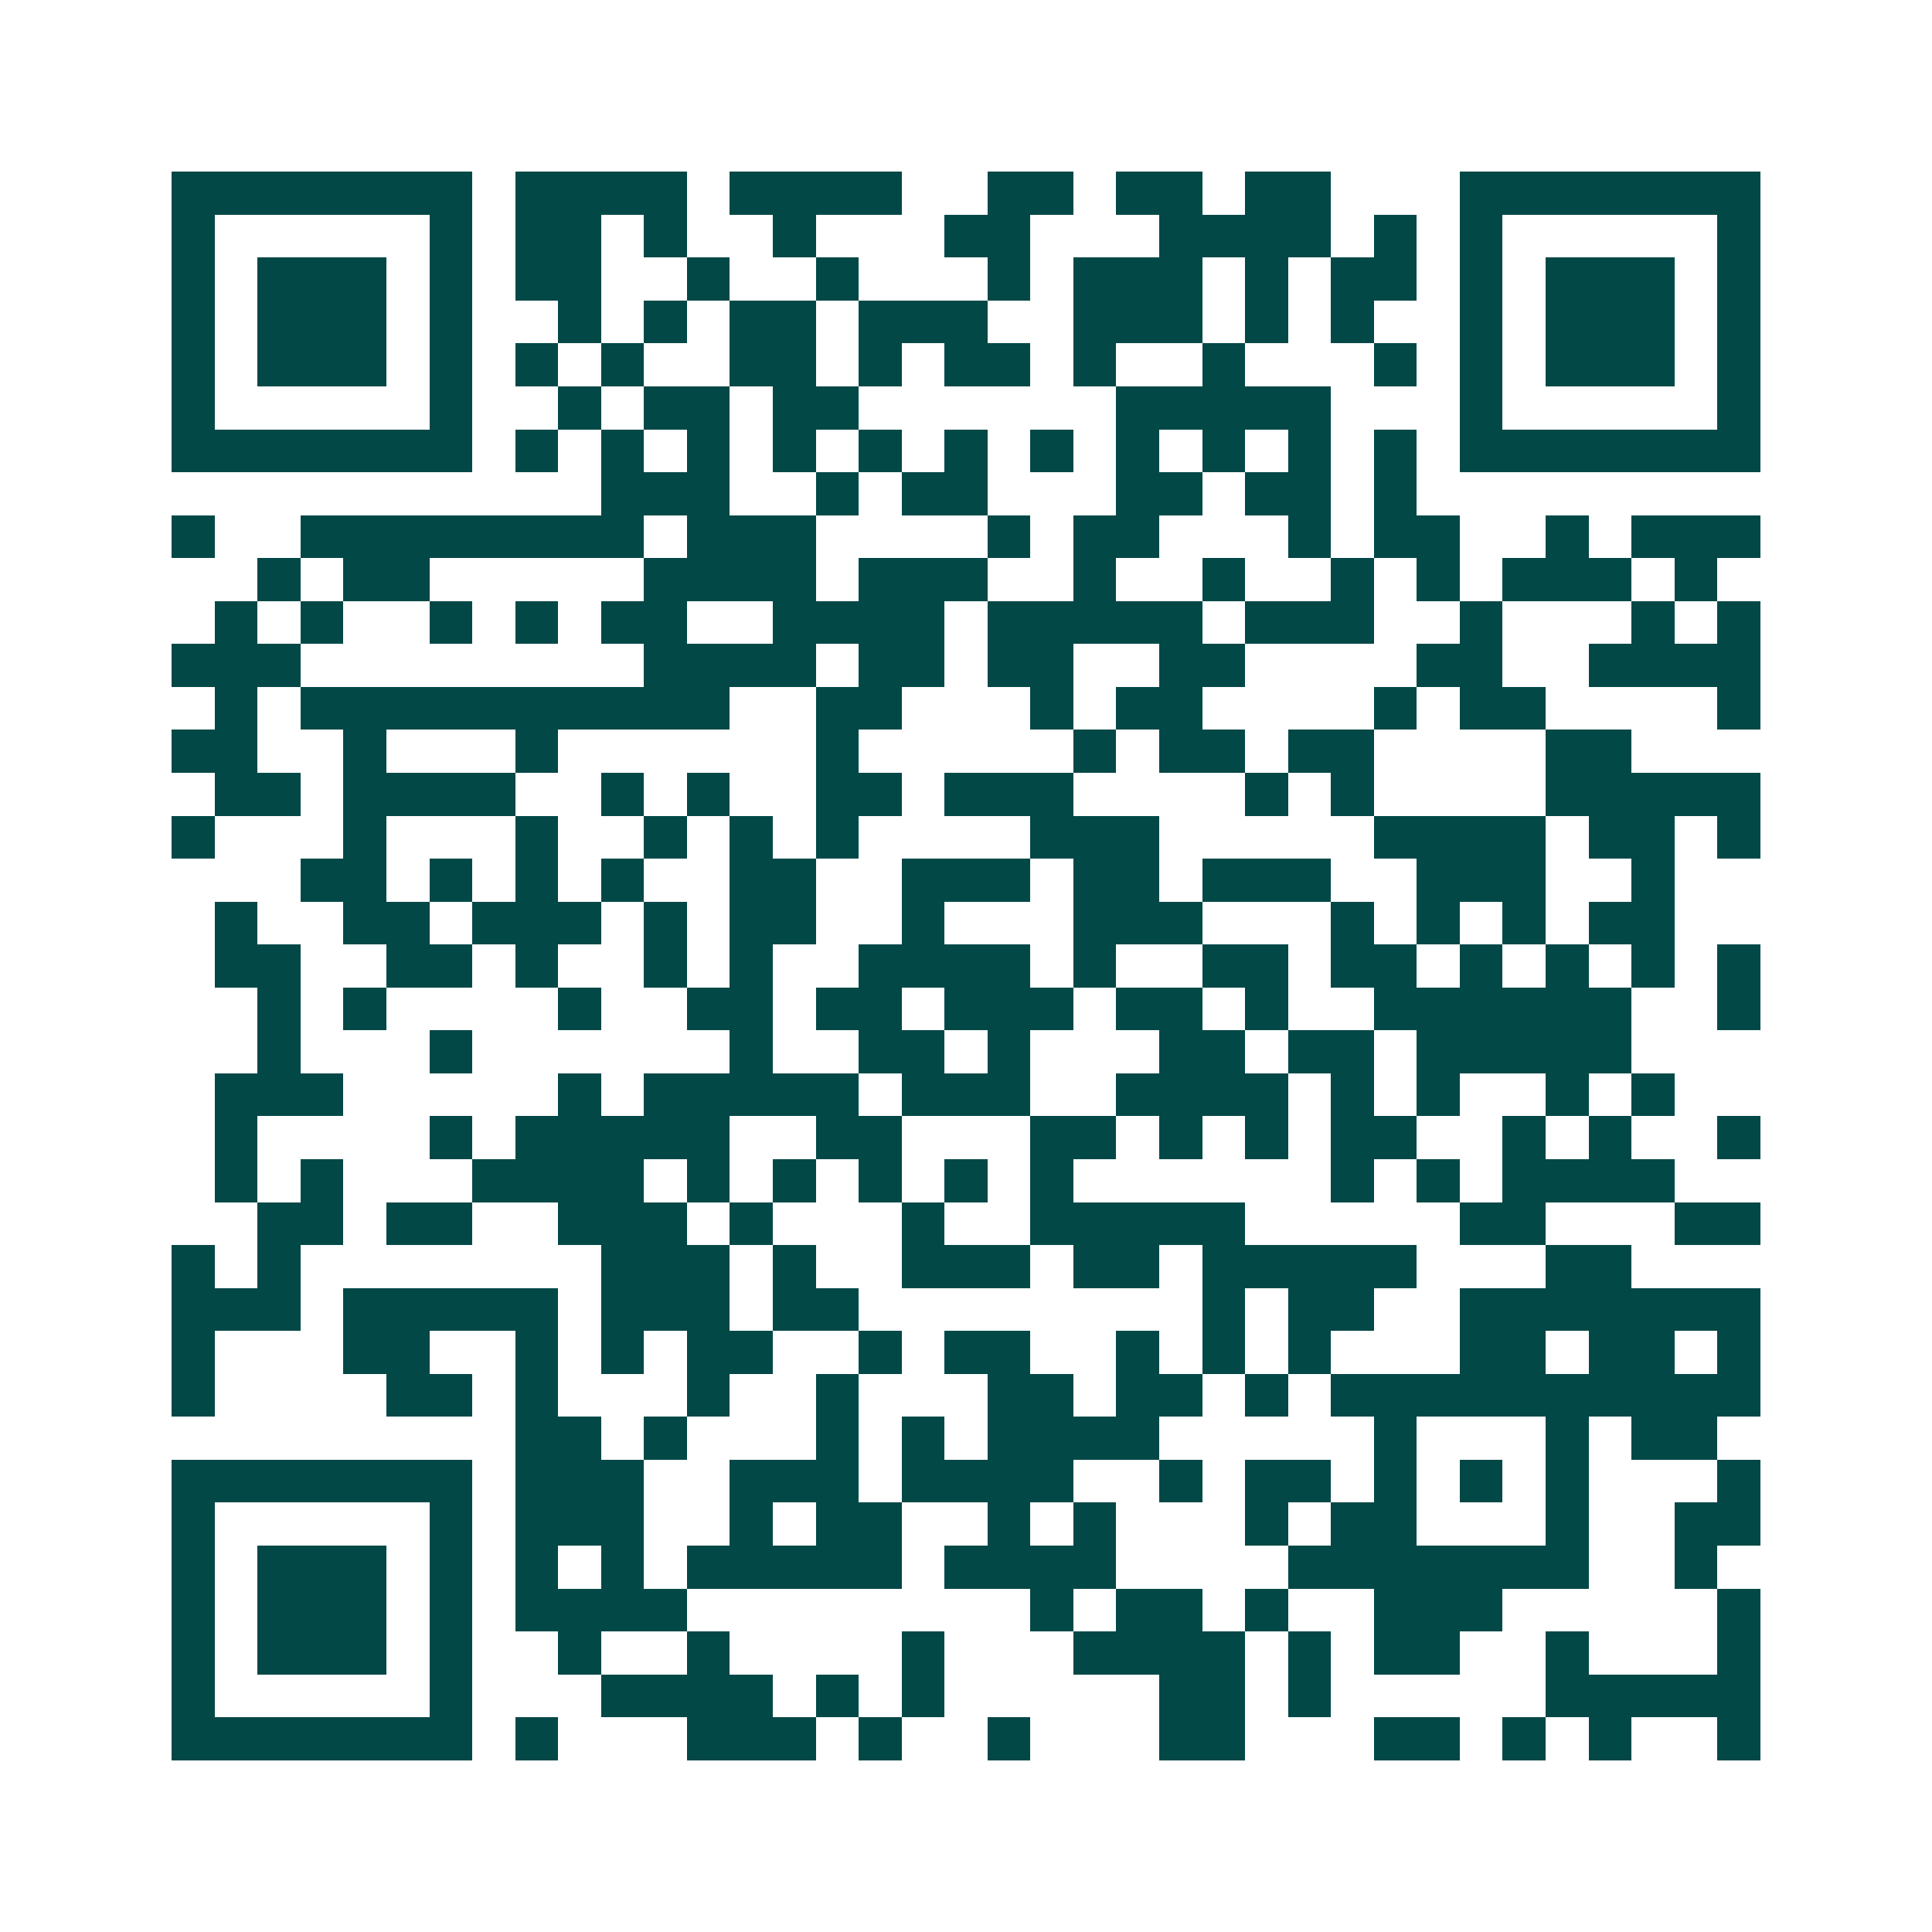 <svg xmlns="http://www.w3.org/2000/svg" width="200" height="200" viewBox="0 0 45 45" shape-rendering="crispEdges"><path fill="#ffffff" d="M0 0h45v45H0z"/><path stroke="#014847" d="M4 4.5h7m1 0h4m1 0h4m2 0h2m1 0h2m1 0h2m3 0h7M4 5.5h1m5 0h1m1 0h2m1 0h1m2 0h1m3 0h2m3 0h4m1 0h1m1 0h1m5 0h1M4 6.5h1m1 0h3m1 0h1m1 0h2m2 0h1m2 0h1m3 0h1m1 0h3m1 0h1m1 0h2m1 0h1m1 0h3m1 0h1M4 7.5h1m1 0h3m1 0h1m2 0h1m1 0h1m1 0h2m1 0h3m2 0h3m1 0h1m1 0h1m2 0h1m1 0h3m1 0h1M4 8.5h1m1 0h3m1 0h1m1 0h1m1 0h1m2 0h2m1 0h1m1 0h2m1 0h1m2 0h1m3 0h1m1 0h1m1 0h3m1 0h1M4 9.5h1m5 0h1m2 0h1m1 0h2m1 0h2m6 0h5m3 0h1m5 0h1M4 10.5h7m1 0h1m1 0h1m1 0h1m1 0h1m1 0h1m1 0h1m1 0h1m1 0h1m1 0h1m1 0h1m1 0h1m1 0h7M14 11.5h3m2 0h1m1 0h2m3 0h2m1 0h2m1 0h1M4 12.5h1m2 0h8m1 0h3m4 0h1m1 0h2m3 0h1m1 0h2m2 0h1m1 0h3M6 13.5h1m1 0h2m5 0h4m1 0h3m2 0h1m2 0h1m2 0h1m1 0h1m1 0h3m1 0h1M5 14.5h1m1 0h1m2 0h1m1 0h1m1 0h2m2 0h4m1 0h5m1 0h3m2 0h1m3 0h1m1 0h1M4 15.5h3m8 0h4m1 0h2m1 0h2m2 0h2m4 0h2m2 0h4M5 16.5h1m1 0h10m2 0h2m3 0h1m1 0h2m4 0h1m1 0h2m4 0h1M4 17.5h2m2 0h1m3 0h1m6 0h1m5 0h1m1 0h2m1 0h2m4 0h2M5 18.5h2m1 0h4m2 0h1m1 0h1m2 0h2m1 0h3m4 0h1m1 0h1m4 0h5M4 19.5h1m3 0h1m3 0h1m2 0h1m1 0h1m1 0h1m4 0h3m5 0h4m1 0h2m1 0h1M7 20.5h2m1 0h1m1 0h1m1 0h1m2 0h2m2 0h3m1 0h2m1 0h3m2 0h3m2 0h1M5 21.5h1m2 0h2m1 0h3m1 0h1m1 0h2m2 0h1m3 0h3m3 0h1m1 0h1m1 0h1m1 0h2M5 22.5h2m2 0h2m1 0h1m2 0h1m1 0h1m2 0h4m1 0h1m2 0h2m1 0h2m1 0h1m1 0h1m1 0h1m1 0h1M6 23.5h1m1 0h1m4 0h1m2 0h2m1 0h2m1 0h3m1 0h2m1 0h1m2 0h6m2 0h1M6 24.5h1m3 0h1m6 0h1m2 0h2m1 0h1m3 0h2m1 0h2m1 0h5M5 25.5h3m5 0h1m1 0h5m1 0h3m2 0h4m1 0h1m1 0h1m2 0h1m1 0h1M5 26.5h1m4 0h1m1 0h5m2 0h2m3 0h2m1 0h1m1 0h1m1 0h2m2 0h1m1 0h1m2 0h1M5 27.5h1m1 0h1m3 0h4m1 0h1m1 0h1m1 0h1m1 0h1m1 0h1m6 0h1m1 0h1m1 0h4M6 28.5h2m1 0h2m2 0h3m1 0h1m3 0h1m2 0h5m5 0h2m3 0h2M4 29.5h1m1 0h1m7 0h3m1 0h1m2 0h3m1 0h2m1 0h5m3 0h2M4 30.5h3m1 0h5m1 0h3m1 0h2m8 0h1m1 0h2m2 0h7M4 31.5h1m3 0h2m2 0h1m1 0h1m1 0h2m2 0h1m1 0h2m2 0h1m1 0h1m1 0h1m3 0h2m1 0h2m1 0h1M4 32.5h1m4 0h2m1 0h1m3 0h1m2 0h1m3 0h2m1 0h2m1 0h1m1 0h10M12 33.5h2m1 0h1m3 0h1m1 0h1m1 0h4m5 0h1m3 0h1m1 0h2M4 34.5h7m1 0h3m2 0h3m1 0h4m2 0h1m1 0h2m1 0h1m1 0h1m1 0h1m3 0h1M4 35.5h1m5 0h1m1 0h3m2 0h1m1 0h2m2 0h1m1 0h1m3 0h1m1 0h2m3 0h1m2 0h2M4 36.5h1m1 0h3m1 0h1m1 0h1m1 0h1m1 0h5m1 0h4m4 0h7m2 0h1M4 37.5h1m1 0h3m1 0h1m1 0h4m8 0h1m1 0h2m1 0h1m2 0h3m5 0h1M4 38.5h1m1 0h3m1 0h1m2 0h1m2 0h1m4 0h1m3 0h4m1 0h1m1 0h2m2 0h1m3 0h1M4 39.5h1m5 0h1m3 0h4m1 0h1m1 0h1m5 0h2m1 0h1m5 0h5M4 40.5h7m1 0h1m3 0h3m1 0h1m2 0h1m3 0h2m3 0h2m1 0h1m1 0h1m2 0h1"/></svg>

